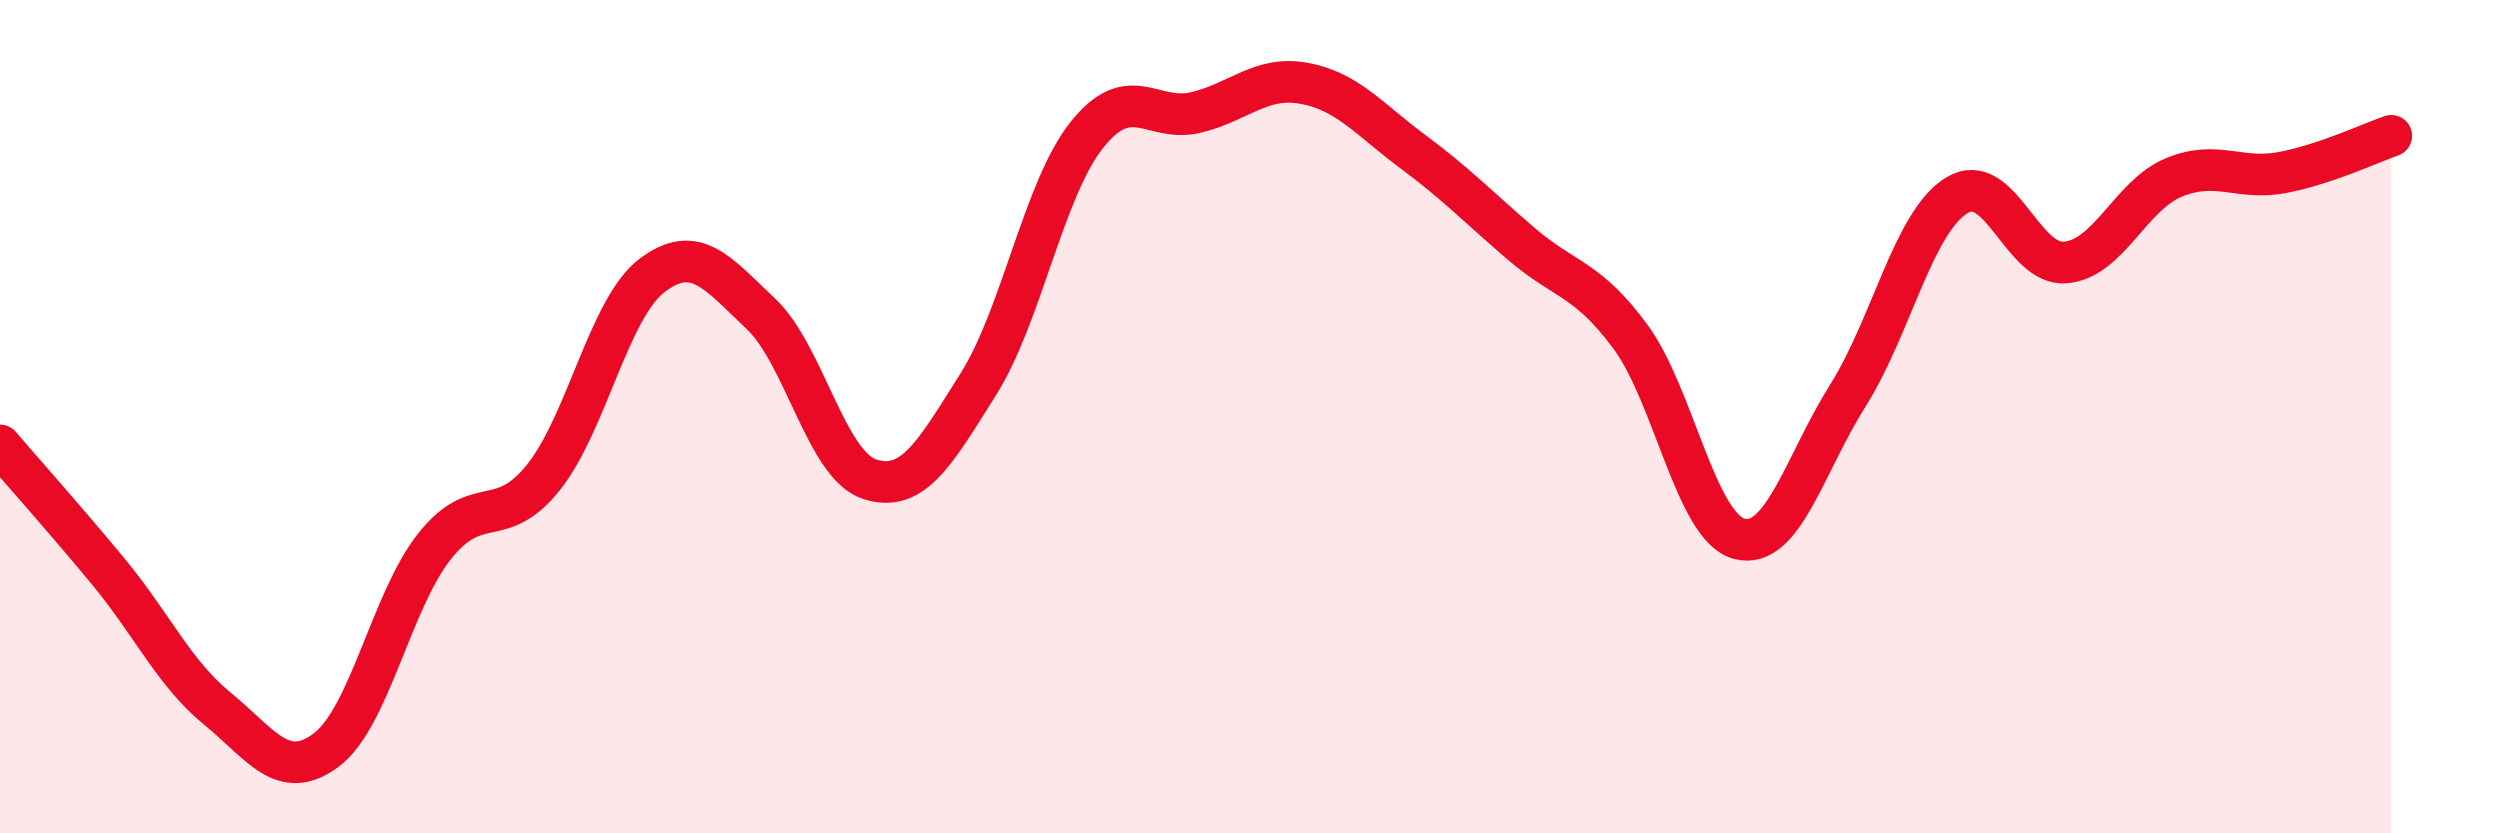 
    <svg width="60" height="20" viewBox="0 0 60 20" xmlns="http://www.w3.org/2000/svg">
      <path
        d="M 0,10.69 C 0.52,11.3 1.57,12.47 2.61,13.73 C 3.65,14.99 4.18,16.16 5.22,17.01 C 6.26,17.86 6.79,18.78 7.83,18 C 8.87,17.22 9.39,14.42 10.43,13.11 C 11.47,11.8 12,12.76 13.04,11.46 C 14.08,10.16 14.61,7.4 15.65,6.61 C 16.69,5.82 17.22,6.55 18.26,7.53 C 19.3,8.51 19.83,11.16 20.87,11.5 C 21.91,11.84 22.44,10.87 23.48,9.22 C 24.52,7.57 25.05,4.53 26.09,3.23 C 27.13,1.93 27.66,2.95 28.7,2.7 C 29.74,2.45 30.26,1.81 31.3,2 C 32.34,2.19 32.87,2.87 33.91,3.64 C 34.95,4.41 35.48,4.97 36.52,5.86 C 37.56,6.75 38.09,6.67 39.13,8.08 C 40.17,9.49 40.7,12.65 41.74,12.93 C 42.78,13.21 43.31,11.14 44.35,9.49 C 45.39,7.84 45.92,5.33 46.96,4.69 C 48,4.05 48.53,6.39 49.57,6.3 C 50.61,6.21 51.13,4.69 52.17,4.26 C 53.21,3.83 53.74,4.34 54.78,4.14 C 55.82,3.94 56.87,3.44 57.39,3.26L57.39 20L0 20Z"
        fill="#EB0A25"
        opacity="0.1"
        stroke-linecap="round"
        stroke-linejoin="round"
      />
      <path
        d="M 0,10.69 C 0.52,11.3 1.57,12.47 2.61,13.73 C 3.65,14.99 4.18,16.16 5.22,17.01 C 6.26,17.86 6.79,18.78 7.83,18 C 8.87,17.22 9.39,14.42 10.43,13.11 C 11.47,11.8 12,12.76 13.04,11.46 C 14.08,10.16 14.61,7.4 15.65,6.61 C 16.69,5.82 17.22,6.55 18.26,7.53 C 19.3,8.51 19.83,11.16 20.87,11.5 C 21.91,11.84 22.44,10.87 23.48,9.22 C 24.52,7.57 25.05,4.53 26.09,3.23 C 27.13,1.93 27.66,2.95 28.7,2.7 C 29.74,2.45 30.26,1.81 31.3,2 C 32.34,2.19 32.87,2.87 33.91,3.64 C 34.95,4.41 35.48,4.97 36.52,5.86 C 37.56,6.75 38.09,6.67 39.13,8.08 C 40.17,9.49 40.7,12.65 41.74,12.93 C 42.78,13.21 43.31,11.14 44.35,9.49 C 45.39,7.84 45.92,5.33 46.96,4.69 C 48,4.05 48.53,6.39 49.57,6.3 C 50.61,6.21 51.13,4.69 52.17,4.26 C 53.21,3.83 53.74,4.34 54.78,4.14 C 55.82,3.94 56.87,3.44 57.39,3.26"
        stroke="#EB0A25"
        stroke-width="1"
        fill="none"
        stroke-linecap="round"
        stroke-linejoin="round"
      />
    </svg>
  